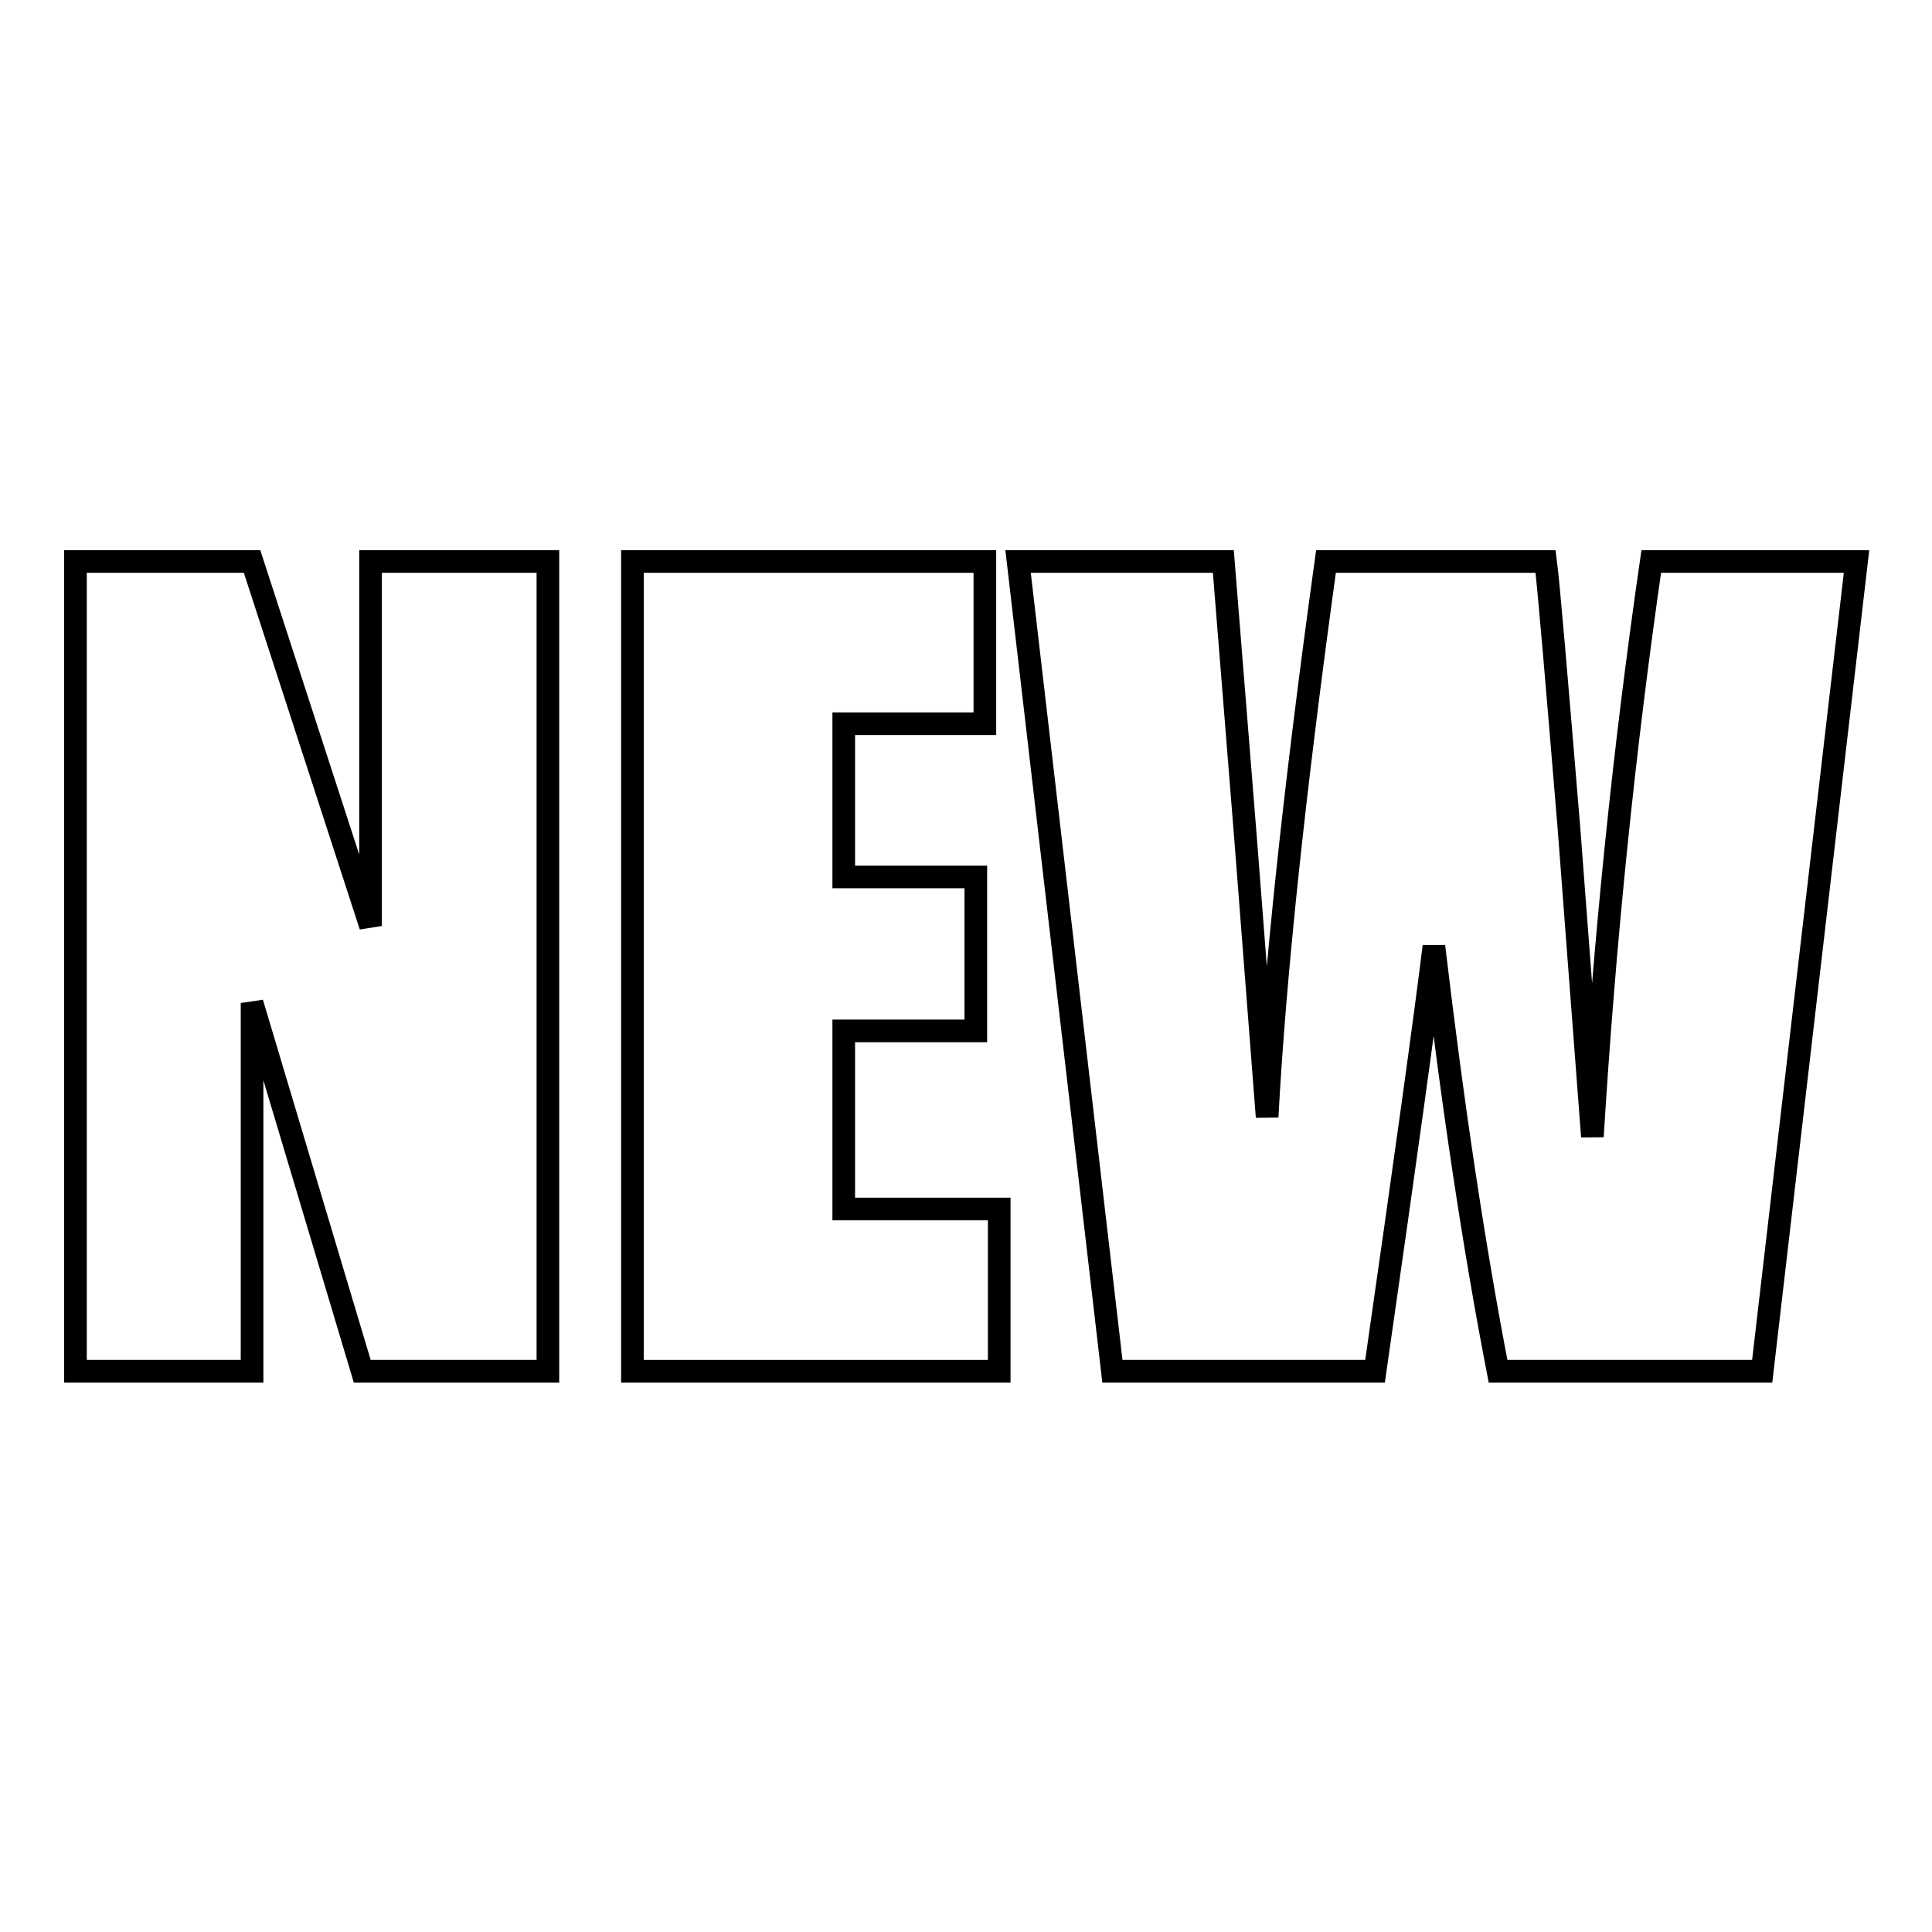 <?xml version="1.0" encoding="utf-8"?>
<!-- Svg Vector Icons : http://www.onlinewebfonts.com/icon -->
<!DOCTYPE svg PUBLIC "-//W3C//DTD SVG 1.1//EN" "http://www.w3.org/Graphics/SVG/1.1/DTD/svg11.dtd">
<svg version="1.1" xmlns="http://www.w3.org/2000/svg" xmlns:xlink="http://www.w3.org/1999/xlink" x="0px" y="0px" viewBox="0 0 256 256" enable-background="new 0 0 256 256" xml:space="preserve">
<g><g><path stroke-width="3" fill-opacity="0" stroke="#000000"  d="M72.6,74.4v107.3H48l-14.6-48.8v48.8H10V74.4h23.4l15.7,48.3V74.4H72.6z"/><path stroke-width="3" fill-opacity="0" stroke="#000000"  d="M83.8,74.4h46.7v21.5h-18.7v20.3h17.5v20.4h-17.5v23.6h20.6v21.5H83.8L83.8,74.4L83.8,74.4z"/><path stroke-width="3" fill-opacity="0" stroke="#000000"  d="M246,74.4l-12.5,107.3h-35c-3.2-16.5-6-35.2-8.5-56.3c-1.1,9-3.7,27.8-7.8,56.3h-34.8L134.9,74.4h27.2l3,37.4l2.8,36.2c1-18.7,3.6-43.3,7.8-73.6h29.1c0.4,3.1,1.4,14.9,3.1,35.4l3.1,40.8c1.6-26,4.2-51.4,7.8-76.2H246L246,74.4z"/></g></g>
</svg>